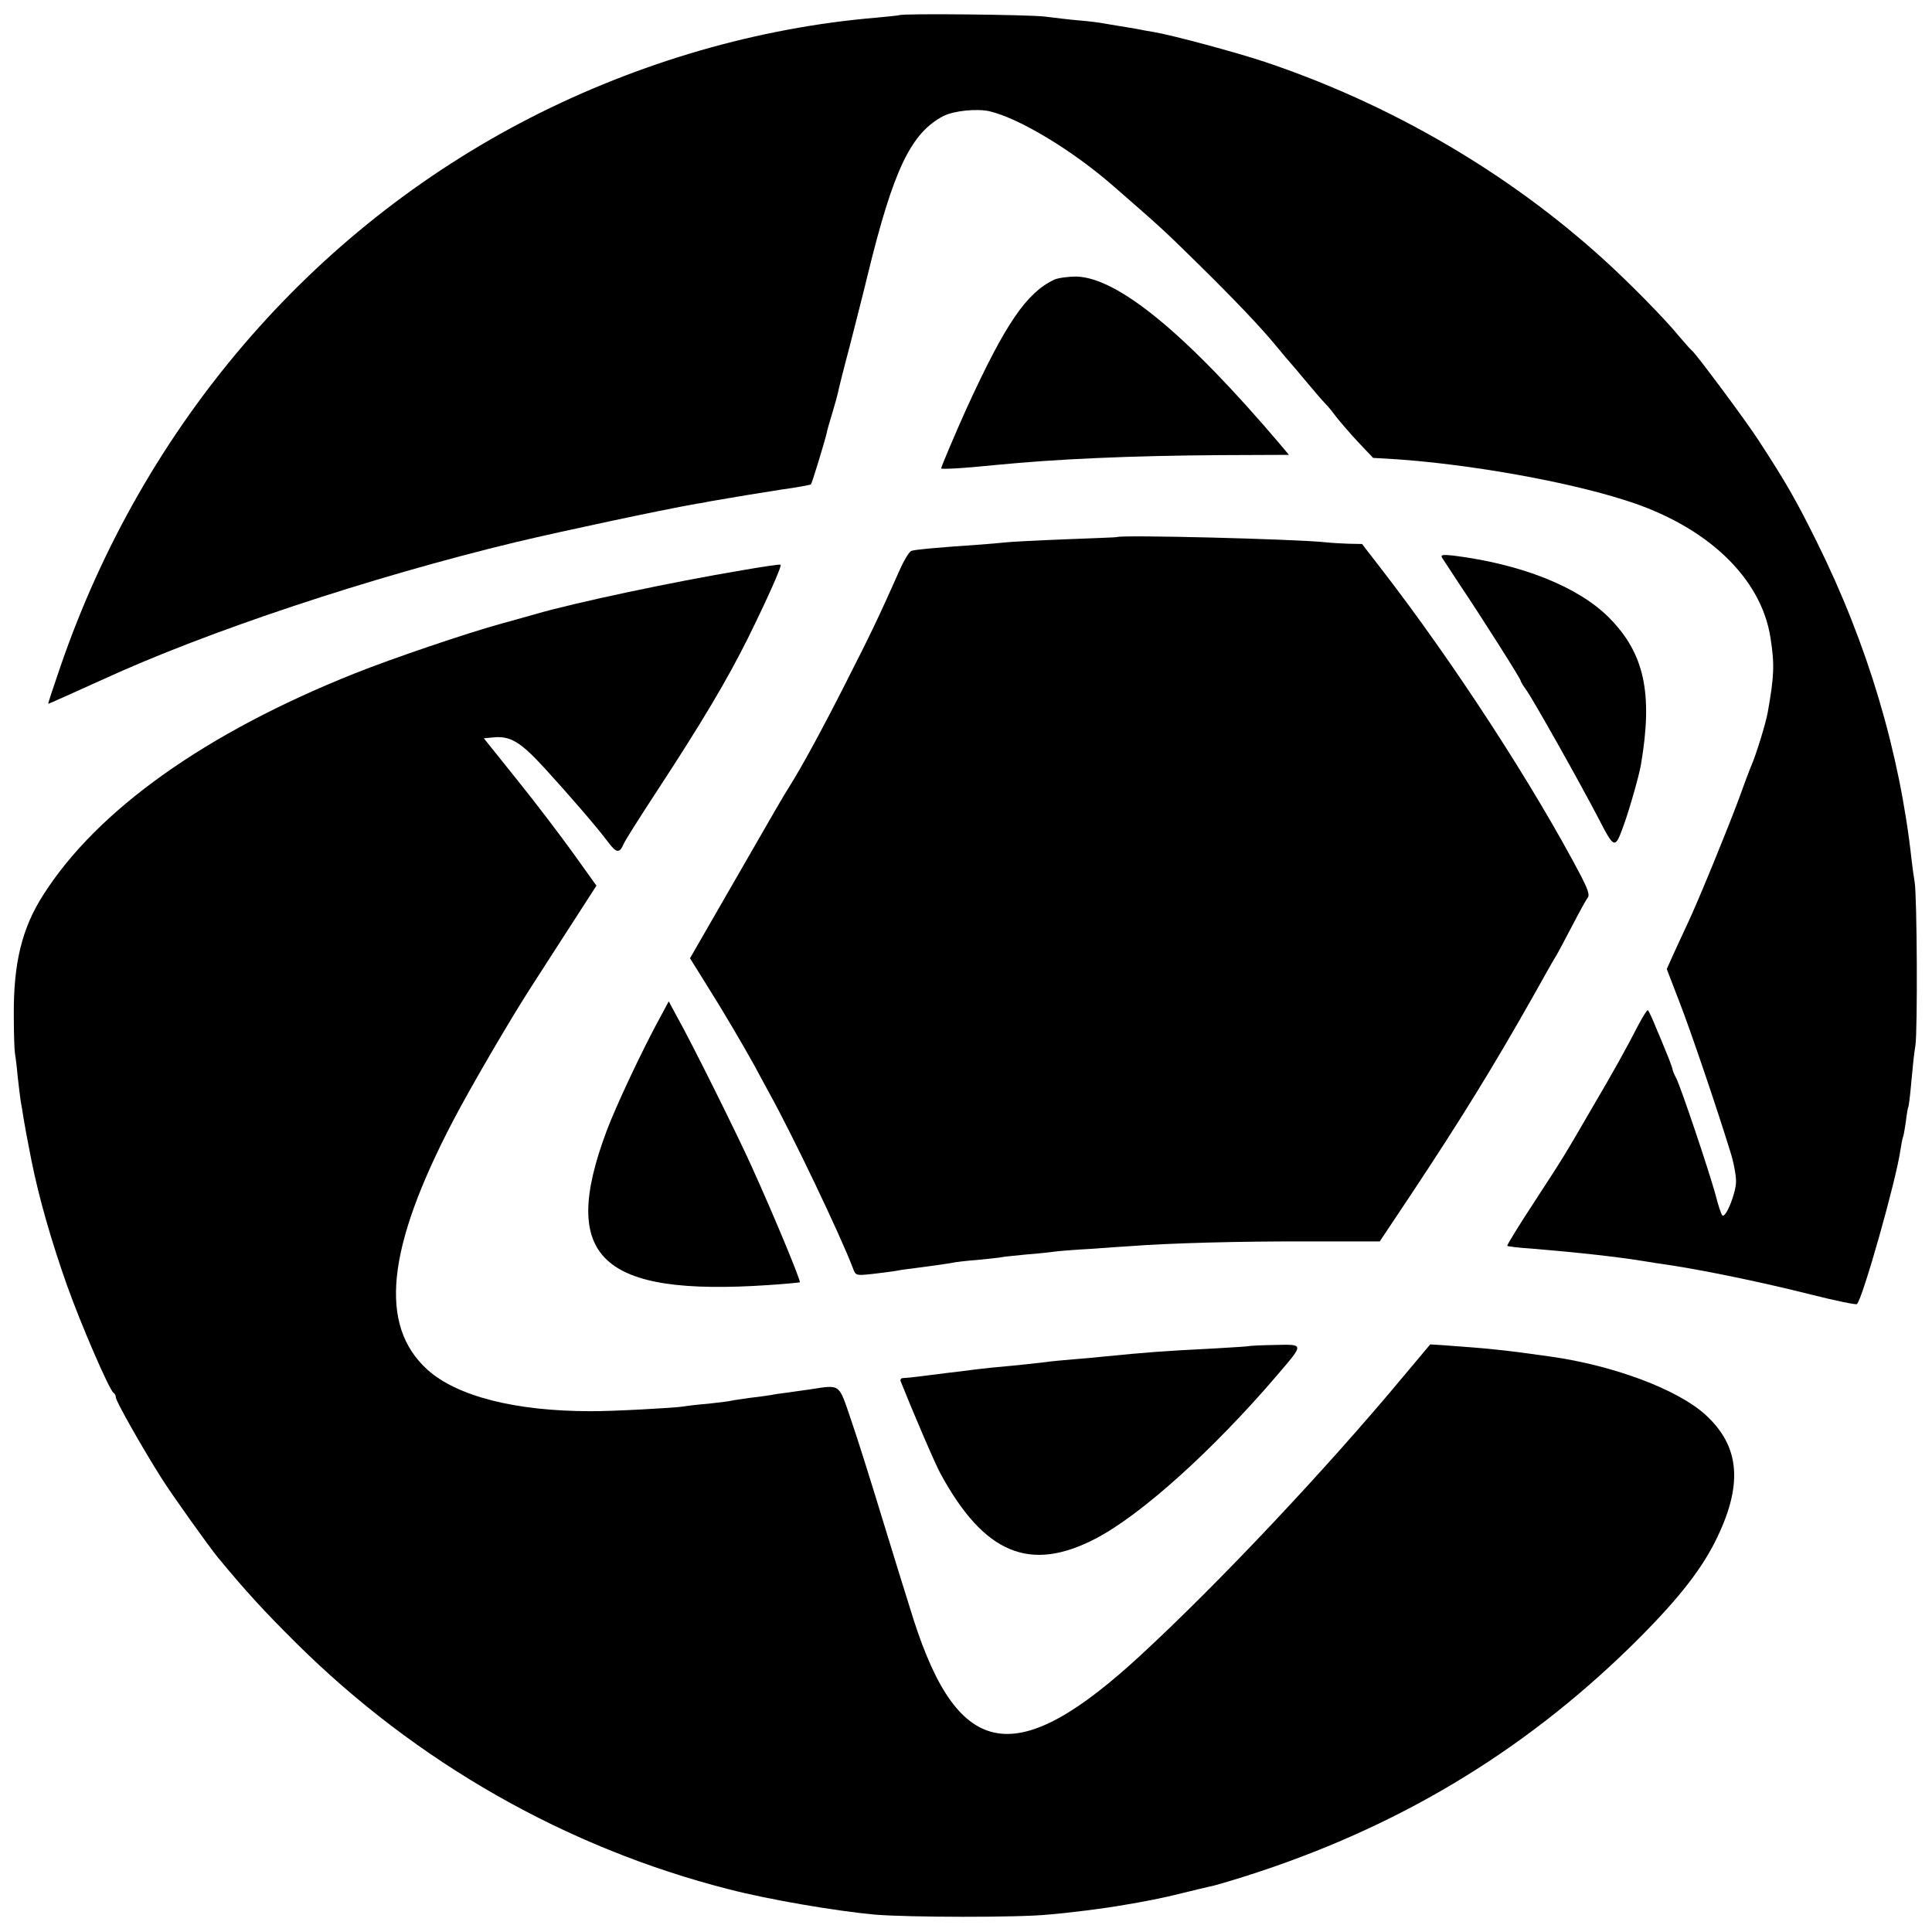 <?xml version="1.0" standalone="no"?>
<!DOCTYPE svg PUBLIC "-//W3C//DTD SVG 20010904//EN"
 "http://www.w3.org/TR/2001/REC-SVG-20010904/DTD/svg10.dtd">
<svg version="1.0" xmlns="http://www.w3.org/2000/svg"
 width="700pt" height="700pt" viewBox="0 0 700 700"
 preserveAspectRatio="xMidYMid meet">
<g transform="translate(0,700) scale(0.1,-0.1)"
fill="#000000" stroke="none">
<path d="M3258 6945 c-2 -1 -39 -5 -83 -9 -427 -36 -859 -161 -1254 -363 -794
-407 -1402 -1117 -1701 -1985 -26 -76 -47 -138 -45 -138 2 0 100 44 195 87
380 175 969 371 1500 499 164 39 524 116 655 139 17 2 39 7 50 9 11 2 40 7 65
11 25 4 54 9 65 11 11 2 67 11 125 20 58 8 106 17 108 19 4 3 50 155 57 185 1
8 11 42 21 75 10 33 19 66 20 72 1 7 20 84 43 170 22 87 52 203 65 258 93 381
157 514 275 575 39 19 119 27 166 17 109 -26 300 -141 450 -272 172 -150 180
-157 305 -280 129 -127 226 -228 285 -300 27 -33 52 -62 55 -65 3 -3 29 -34
59 -70 30 -36 59 -69 65 -75 6 -5 23 -26 37 -45 15 -19 51 -61 80 -92 l54 -57
85 -5 c270 -19 615 -80 830 -149 295 -93 492 -281 525 -499 15 -96 13 -139
-10 -268 -7 -40 -41 -151 -60 -195 -7 -16 -27 -70 -45 -120 -36 -98 -147 -370
-185 -450 -13 -27 -35 -76 -50 -108 l-26 -58 45 -117 c42 -108 135 -382 185
-544 12 -37 21 -85 21 -108 0 -43 -38 -137 -50 -123 -4 4 -15 37 -24 73 -24
88 -125 388 -142 422 -8 15 -14 30 -14 33 0 3 -6 20 -13 38 -7 17 -26 65 -43
104 -16 40 -31 73 -34 73 -3 0 -18 -24 -33 -52 -43 -84 -93 -174 -169 -303
-101 -174 -102 -176 -211 -343 -55 -84 -98 -154 -96 -156 2 -2 42 -7 89 -10
169 -14 313 -30 410 -46 30 -5 69 -11 85 -13 131 -20 332 -61 519 -108 87 -22
161 -37 164 -34 21 20 142 449 157 555 4 24 8 47 10 50 2 4 6 28 10 54 3 27 7
51 9 55 2 3 7 44 11 90 4 45 10 106 15 134 8 55 6 541 -3 592 -3 17 -8 53 -11
80 -43 390 -159 781 -345 1155 -74 149 -110 212 -209 364 -45 70 -229 317
-242 326 -4 3 -24 25 -45 50 -51 63 -185 199 -277 282 -346 314 -772 562
-1226 714 -105 35 -336 97 -402 108 -19 3 -46 8 -60 11 -13 2 -40 7 -60 10
-20 3 -47 8 -60 10 -14 3 -54 8 -90 11 -36 3 -92 10 -125 14 -55 7 -519 12
-527 5z"/>
<path d="M3820 5987 c-101 -48 -177 -159 -318 -467 -37 -82 -92 -211 -92 -217
0 -4 79 0 195 12 221 22 496 34 818 36 l247 1 -31 37 c-341 402 -589 605 -739
609 -30 0 -66 -5 -80 -11z"/>
<path d="M4047 5054 c-1 -1 -85 -4 -187 -8 -102 -4 -198 -9 -215 -11 -16 -2
-64 -6 -105 -9 -133 -9 -225 -17 -238 -22 -7 -2 -27 -34 -43 -71 -78 -175
-100 -221 -195 -408 -85 -168 -161 -307 -204 -375 -18 -28 -57 -95 -208 -358
l-152 -264 63 -101 c64 -102 123 -203 170 -287 13 -25 38 -70 54 -100 85 -153
259 -518 303 -634 10 -28 11 -28 69 -22 33 4 67 8 78 10 10 2 41 7 68 10 76
10 119 16 142 20 12 3 54 8 94 11 40 4 80 8 89 10 9 2 50 6 91 10 41 3 85 8
99 10 14 2 72 7 130 10 58 4 123 9 145 10 140 11 407 18 637 17 l267 0 114
171 c178 268 298 463 436 707 45 80 85 152 91 160 5 8 30 56 56 105 26 50 51
96 57 103 7 9 0 30 -23 75 -173 330 -462 775 -724 1114 l-71 92 -50 1 c-27 1
-63 3 -80 5 -109 12 -747 28 -758 19z"/>
<path d="M5225 4979 c5 -8 34 -52 65 -99 78 -116 220 -340 220 -347 0 -3 9
-18 20 -33 27 -38 191 -330 260 -462 60 -116 61 -116 93 -28 22 61 55 178 62
217 45 262 13 407 -117 537 -112 111 -316 192 -562 223 -40 4 -47 3 -41 -8z"/>
<path d="M2690 4934 c-252 -42 -609 -118 -750 -159 -25 -7 -81 -23 -125 -35
-121 -33 -395 -126 -530 -180 -539 -215 -932 -494 -1128 -802 -77 -120 -108
-246 -107 -433 0 -66 2 -129 4 -140 2 -11 7 -49 10 -85 4 -36 9 -76 11 -90 3
-14 7 -41 10 -60 5 -30 12 -69 29 -155 28 -139 72 -291 128 -450 52 -146 154
-381 169 -391 5 -3 9 -11 9 -18 0 -13 98 -186 166 -293 35 -56 172 -248 205
-288 97 -117 164 -191 281 -307 437 -434 980 -743 1568 -893 147 -38 388 -79
530 -92 119 -10 517 -11 627 0 75 6 207 23 258 32 98 16 161 29 225 45 41 10
86 21 100 24 14 2 75 20 135 39 541 172 996 443 1393 831 159 156 250 269 305
378 104 206 93 348 -36 464 -100 90 -331 177 -560 209 -160 23 -232 30 -374
40 l-61 4 -94 -112 c-282 -339 -672 -753 -955 -1014 -449 -415 -659 -382 -823
129 -21 67 -73 233 -114 368 -41 135 -92 297 -114 360 -44 129 -36 123 -147
106 -27 -4 -66 -9 -85 -12 -19 -2 -46 -6 -60 -9 -14 -2 -47 -7 -75 -10 -27 -4
-57 -8 -65 -10 -8 -2 -46 -7 -85 -11 -38 -3 -79 -8 -89 -10 -27 -5 -268 -18
-336 -17 -273 0 -484 54 -591 150 -178 161 -149 440 93 903 65 124 205 364
283 485 18 28 78 121 134 208 l102 158 -83 116 c-46 64 -137 184 -204 267
l-121 151 31 3 c64 7 100 -14 189 -111 94 -103 189 -213 231 -269 30 -40 41
-40 56 -5 5 12 60 99 121 192 159 243 253 400 330 555 68 138 123 260 117 264
-2 2 -64 -7 -138 -20z"/>
<path d="M2394 3318 c-66 -120 -164 -329 -197 -418 -170 -456 -22 -597 588
-556 61 4 111 9 113 10 4 5 -91 235 -173 416 -50 112 -223 460 -273 548 l-29
54 -29 -54z"/>
<path d="M4527 2123 c-1 -1 -61 -5 -132 -9 -181 -9 -244 -14 -395 -29 -25 -3
-74 -7 -110 -10 -36 -3 -81 -7 -100 -10 -34 -4 -94 -11 -195 -20 -27 -3 -66
-7 -85 -10 -19 -2 -53 -7 -75 -9 -22 -3 -65 -8 -95 -12 -30 -4 -61 -7 -68 -7
-7 0 -11 -5 -9 -11 45 -113 126 -302 145 -336 158 -290 324 -359 563 -234 166
87 426 322 656 591 99 116 99 112 -8 110 -50 -1 -91 -3 -92 -4z"/>
</g>
</svg>

